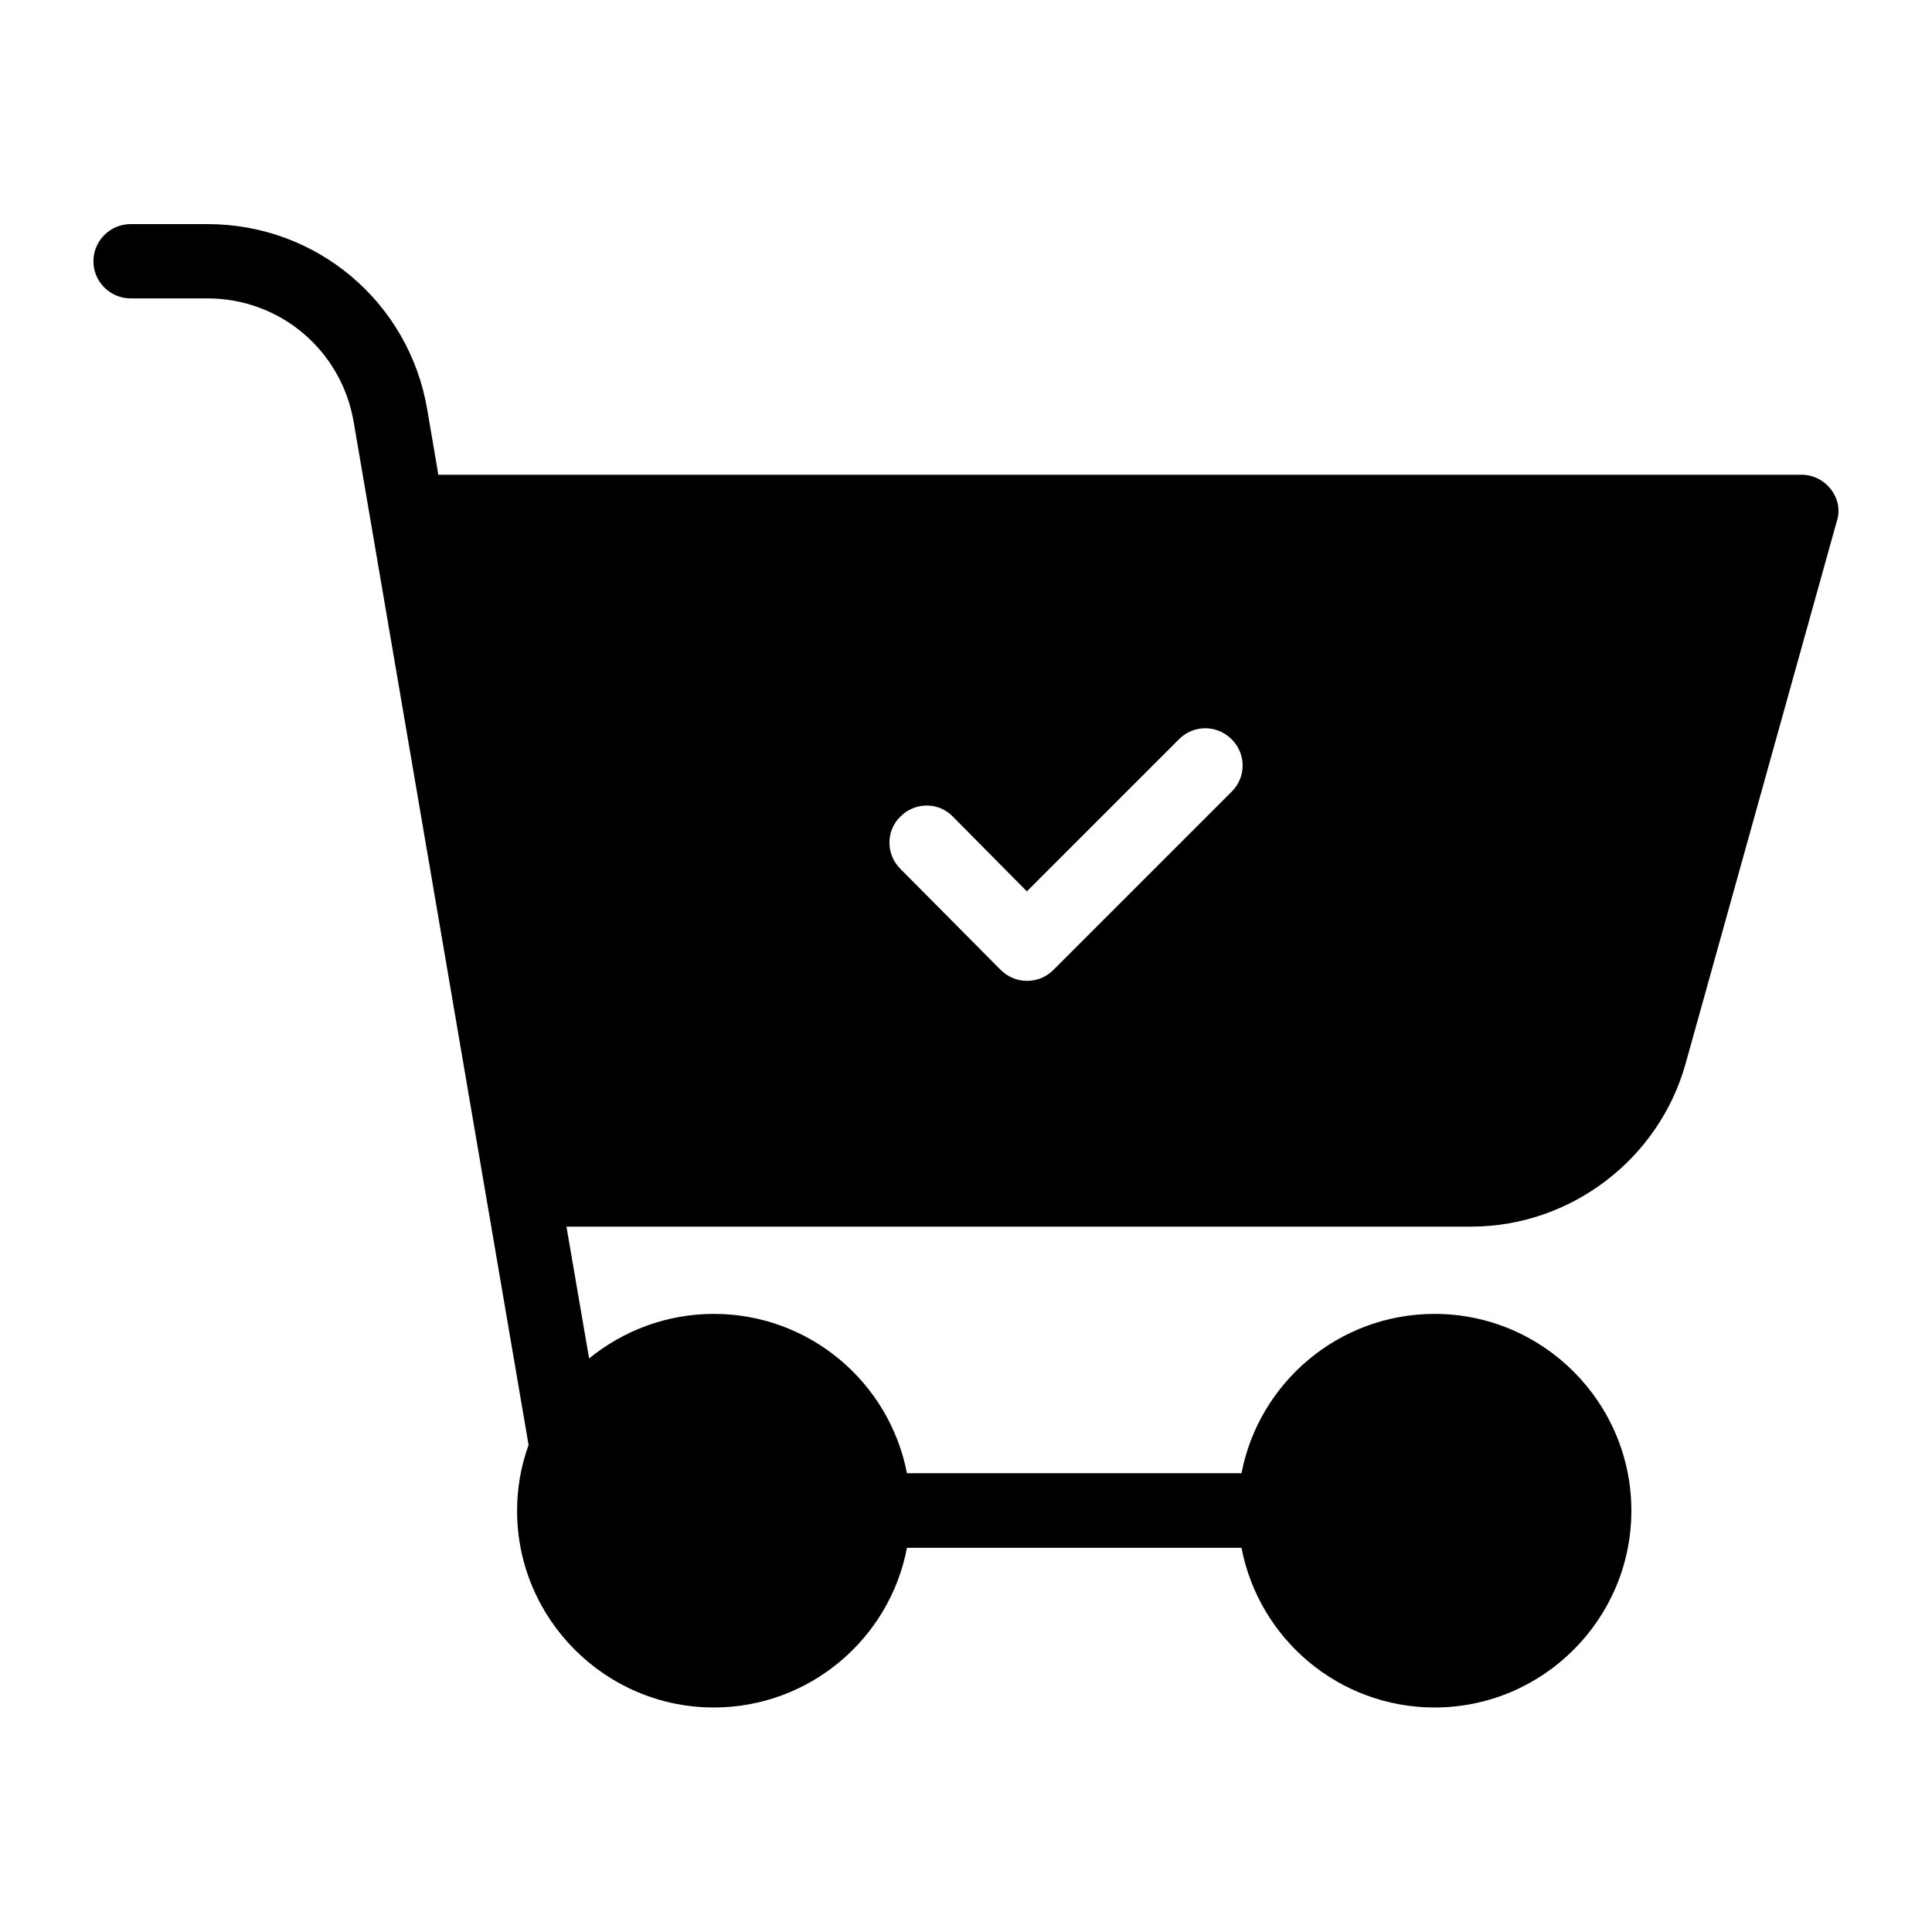 <?xml version="1.0" encoding="UTF-8"?>
<!-- The Best Svg Icon site in the world: iconSvg.co, Visit us! https://iconsvg.co -->
<svg fill="#000000" width="800px" height="800px" version="1.1" viewBox="144 144 512 512" xmlns="http://www.w3.org/2000/svg">
 <path d="m629.27 273.75c-1.871-2.461-4.723-3.938-7.871-3.938l-361.23 0.004-2.953-17.32c-4.82-28.438-29.324-49.102-58.152-49.102h-20.469c-5.41 0-9.84 4.43-9.84 9.84s4.43 9.84 9.84 9.84h20.367c19.285 0 35.523 13.777 38.77 32.766l46.348 271.09c-1.969 5.41-3.051 11.316-3.051 17.418 0 28.734 23.418 52.152 52.152 52.152 25.387 0 46.641-18.301 51.168-42.312h88.66c4.625 24.109 25.781 42.312 51.168 42.312 28.734 0 52.152-23.418 52.152-52.152 0-28.734-23.418-52.152-52.152-52.152-25.387 0-46.543 18.203-51.168 42.215h-88.66c-4.625-24.008-25.781-42.215-51.168-42.215-12.496 0-24.008 4.43-33.062 11.809l-6.004-34.934h239.71c26.371 0 49.789-17.809 56.875-43.199l40.051-143.66c0.98-2.852 0.391-6-1.48-8.461zm-158.82 80-47.332 47.332c-1.871 1.871-4.328 2.856-6.988 2.856-2.656 0-5.117-1.082-6.988-2.953l-26.566-26.766c-3.836-3.836-3.836-10.137 0.098-13.875 3.836-3.836 10.137-3.836 13.875 0.098l19.582 19.777 40.344-40.344c3.836-3.836 10.035-3.836 13.875 0 3.938 3.84 3.938 10.039 0.102 13.875z"/>
</svg>